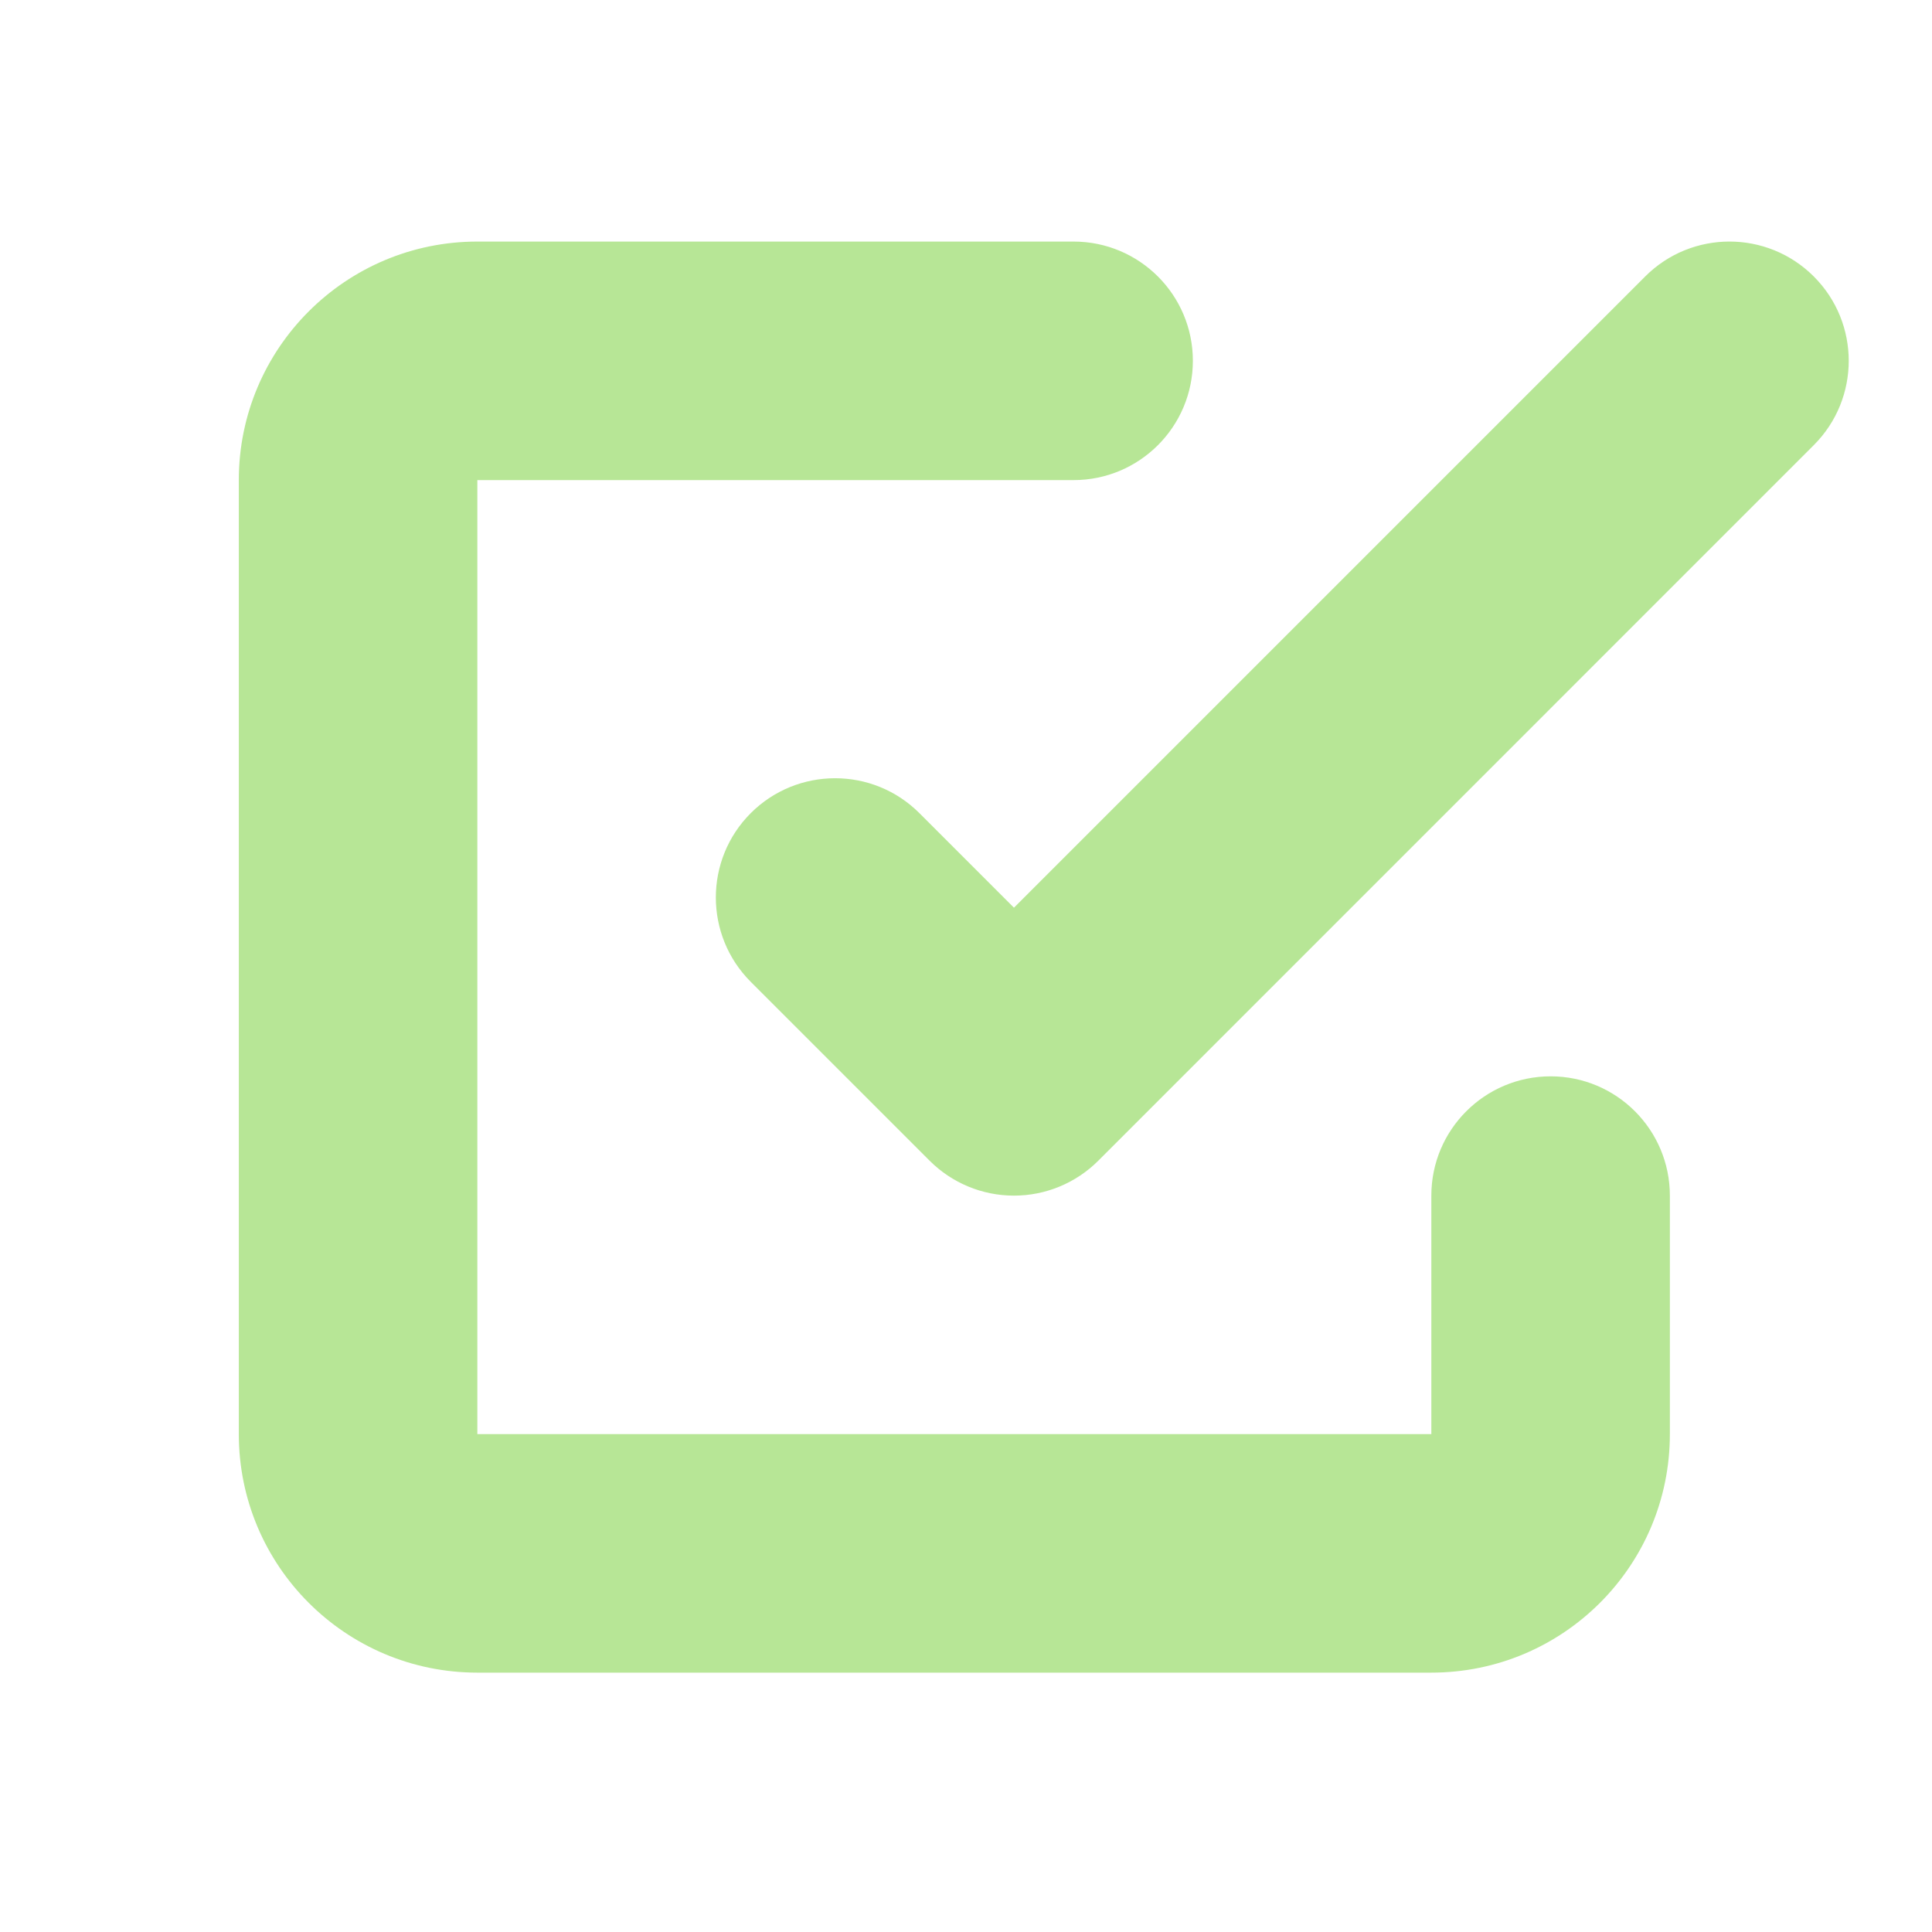 <?xml version="1.0" encoding="UTF-8"?>
<svg xmlns="http://www.w3.org/2000/svg" width="28" height="28" viewBox="0 0 28 28" fill="none">
  <path fill-rule="evenodd" clip-rule="evenodd" d="M6.918 6.958H15.559C16.514 6.958 17.288 6.184 17.288 5.229C17.288 4.275 16.514 3.501 15.559 3.501H6.918C5.009 3.501 3.461 5.049 3.461 6.958V20.784C3.461 22.694 5.009 24.241 6.918 24.241H20.744C22.654 24.241 24.201 22.694 24.201 20.784V17.328C24.201 16.373 23.427 15.599 22.473 15.599C21.518 15.599 20.744 16.373 20.744 17.328V20.784H6.918V6.958ZM26.287 4.007C25.612 3.332 24.518 3.332 23.843 4.007L14.695 13.155L13.325 11.785C12.65 11.11 11.556 11.11 10.88 11.785C10.206 12.46 10.206 13.554 10.88 14.229L13.473 16.822C13.797 17.146 14.237 17.328 14.695 17.328C15.153 17.328 15.593 17.146 15.917 16.822L26.287 6.451C26.962 5.776 26.962 4.682 26.287 4.007Z" fill="#71CF2E" fill-opacity="0.5"></path>
</svg>
